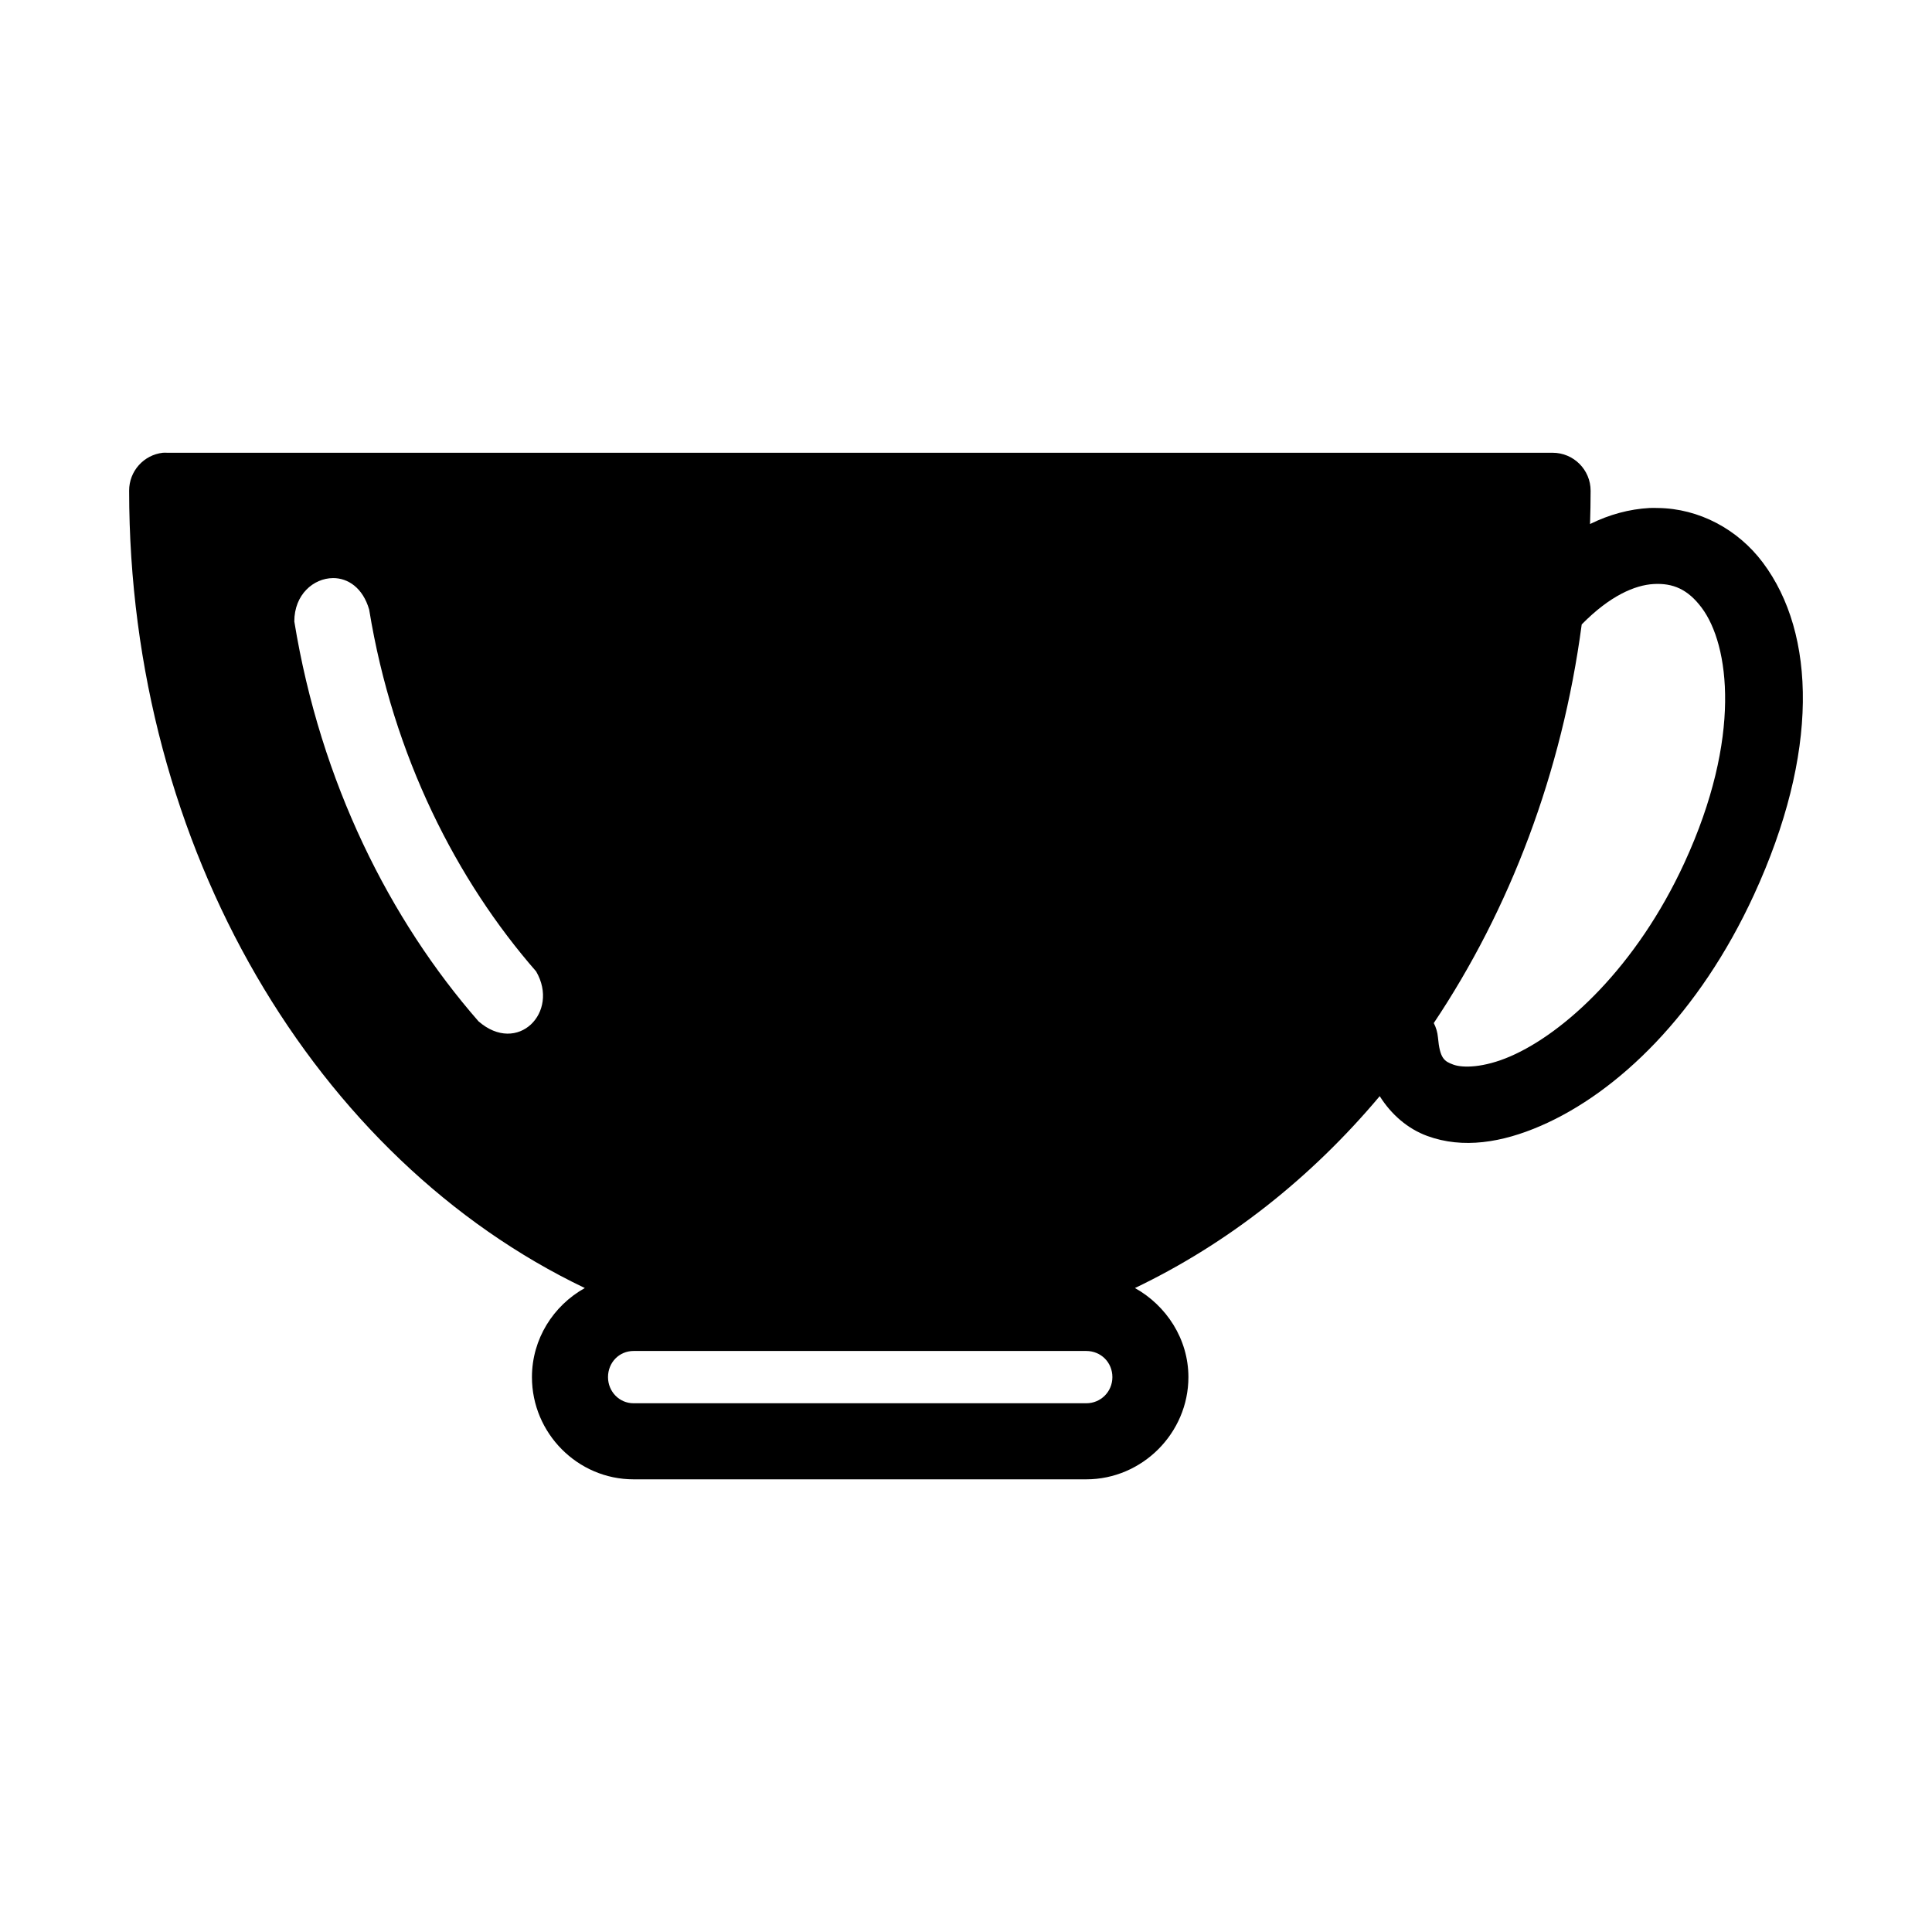<?xml version="1.0" encoding="UTF-8"?>
<!-- Uploaded to: ICON Repo, www.iconrepo.com, Generator: ICON Repo Mixer Tools -->
<svg fill="#000000" width="800px" height="800px" version="1.1" viewBox="144 144 512 512" xmlns="http://www.w3.org/2000/svg">
 <path d="m187.2 263.98c-5.133 0.562-9.004 4.914-8.977 10.074 0 94.977 49.586 177.26 120.76 211.29-8.328 4.644-14.012 13.477-14.012 23.617 0 14.84 12.082 27.078 26.922 27.078h119.97c14.859 0 27.078-12.277 27.078-27.078 0-10.117-5.836-18.965-14.168-23.617 24.535-11.734 46.605-29.098 64.867-50.852 3.059 4.867 7.406 8.645 12.594 10.547 9.473 3.477 19.844 1.758 30.07-2.676 20.449-8.863 41.984-29.648 56.52-61.246 17.258-37.504 16.488-69.133 2.363-88.008-6.621-8.848-16.934-14.367-27.867-14.484-0.727-0.012-1.469-0.039-2.203 0-5.328 0.301-10.578 1.707-15.742 4.25 0.094-2.93 0.156-5.863 0.156-8.816 0-5.566-4.512-10.074-10.074-10.074h-367.15c-0.367-0.023-0.734-0.023-1.102 0zm45.027 33.219c3.988-0.035 7.934 2.586 9.605 8.344 6.34 38.914 23.27 71.871 44.242 95.883 6.316 10.855-4.918 22.262-15.27 13.227-23.469-26.875-41.848-63.254-48.809-105.96 0-7.164 5.106-11.449 10.234-11.492zm349.99 1.574c5.156-0.289 9.086 1.395 12.754 6.297 7.336 9.805 10.723 34.312-4.566 67.543-12.719 27.652-31.832 45.125-46.129 51.324-7.148 3.098-12.691 3.094-15.113 2.203s-3.586-1.586-4.094-7.242c-0.117-1.316-0.492-2.602-1.102-3.777 20.141-30.098 33.969-66.273 39.203-105.64 7.453-7.602 14.113-10.43 19.051-10.707zm-270.32 203.25h119.97c3.879 0 6.926 3.008 6.926 6.93 0 3.84-3.047 6.926-6.926 6.926h-119.97c-3.801 0-6.769-3.125-6.769-6.926 0-3.883 2.969-6.93 6.769-6.93z" fill-rule="evenodd"/>
</svg>